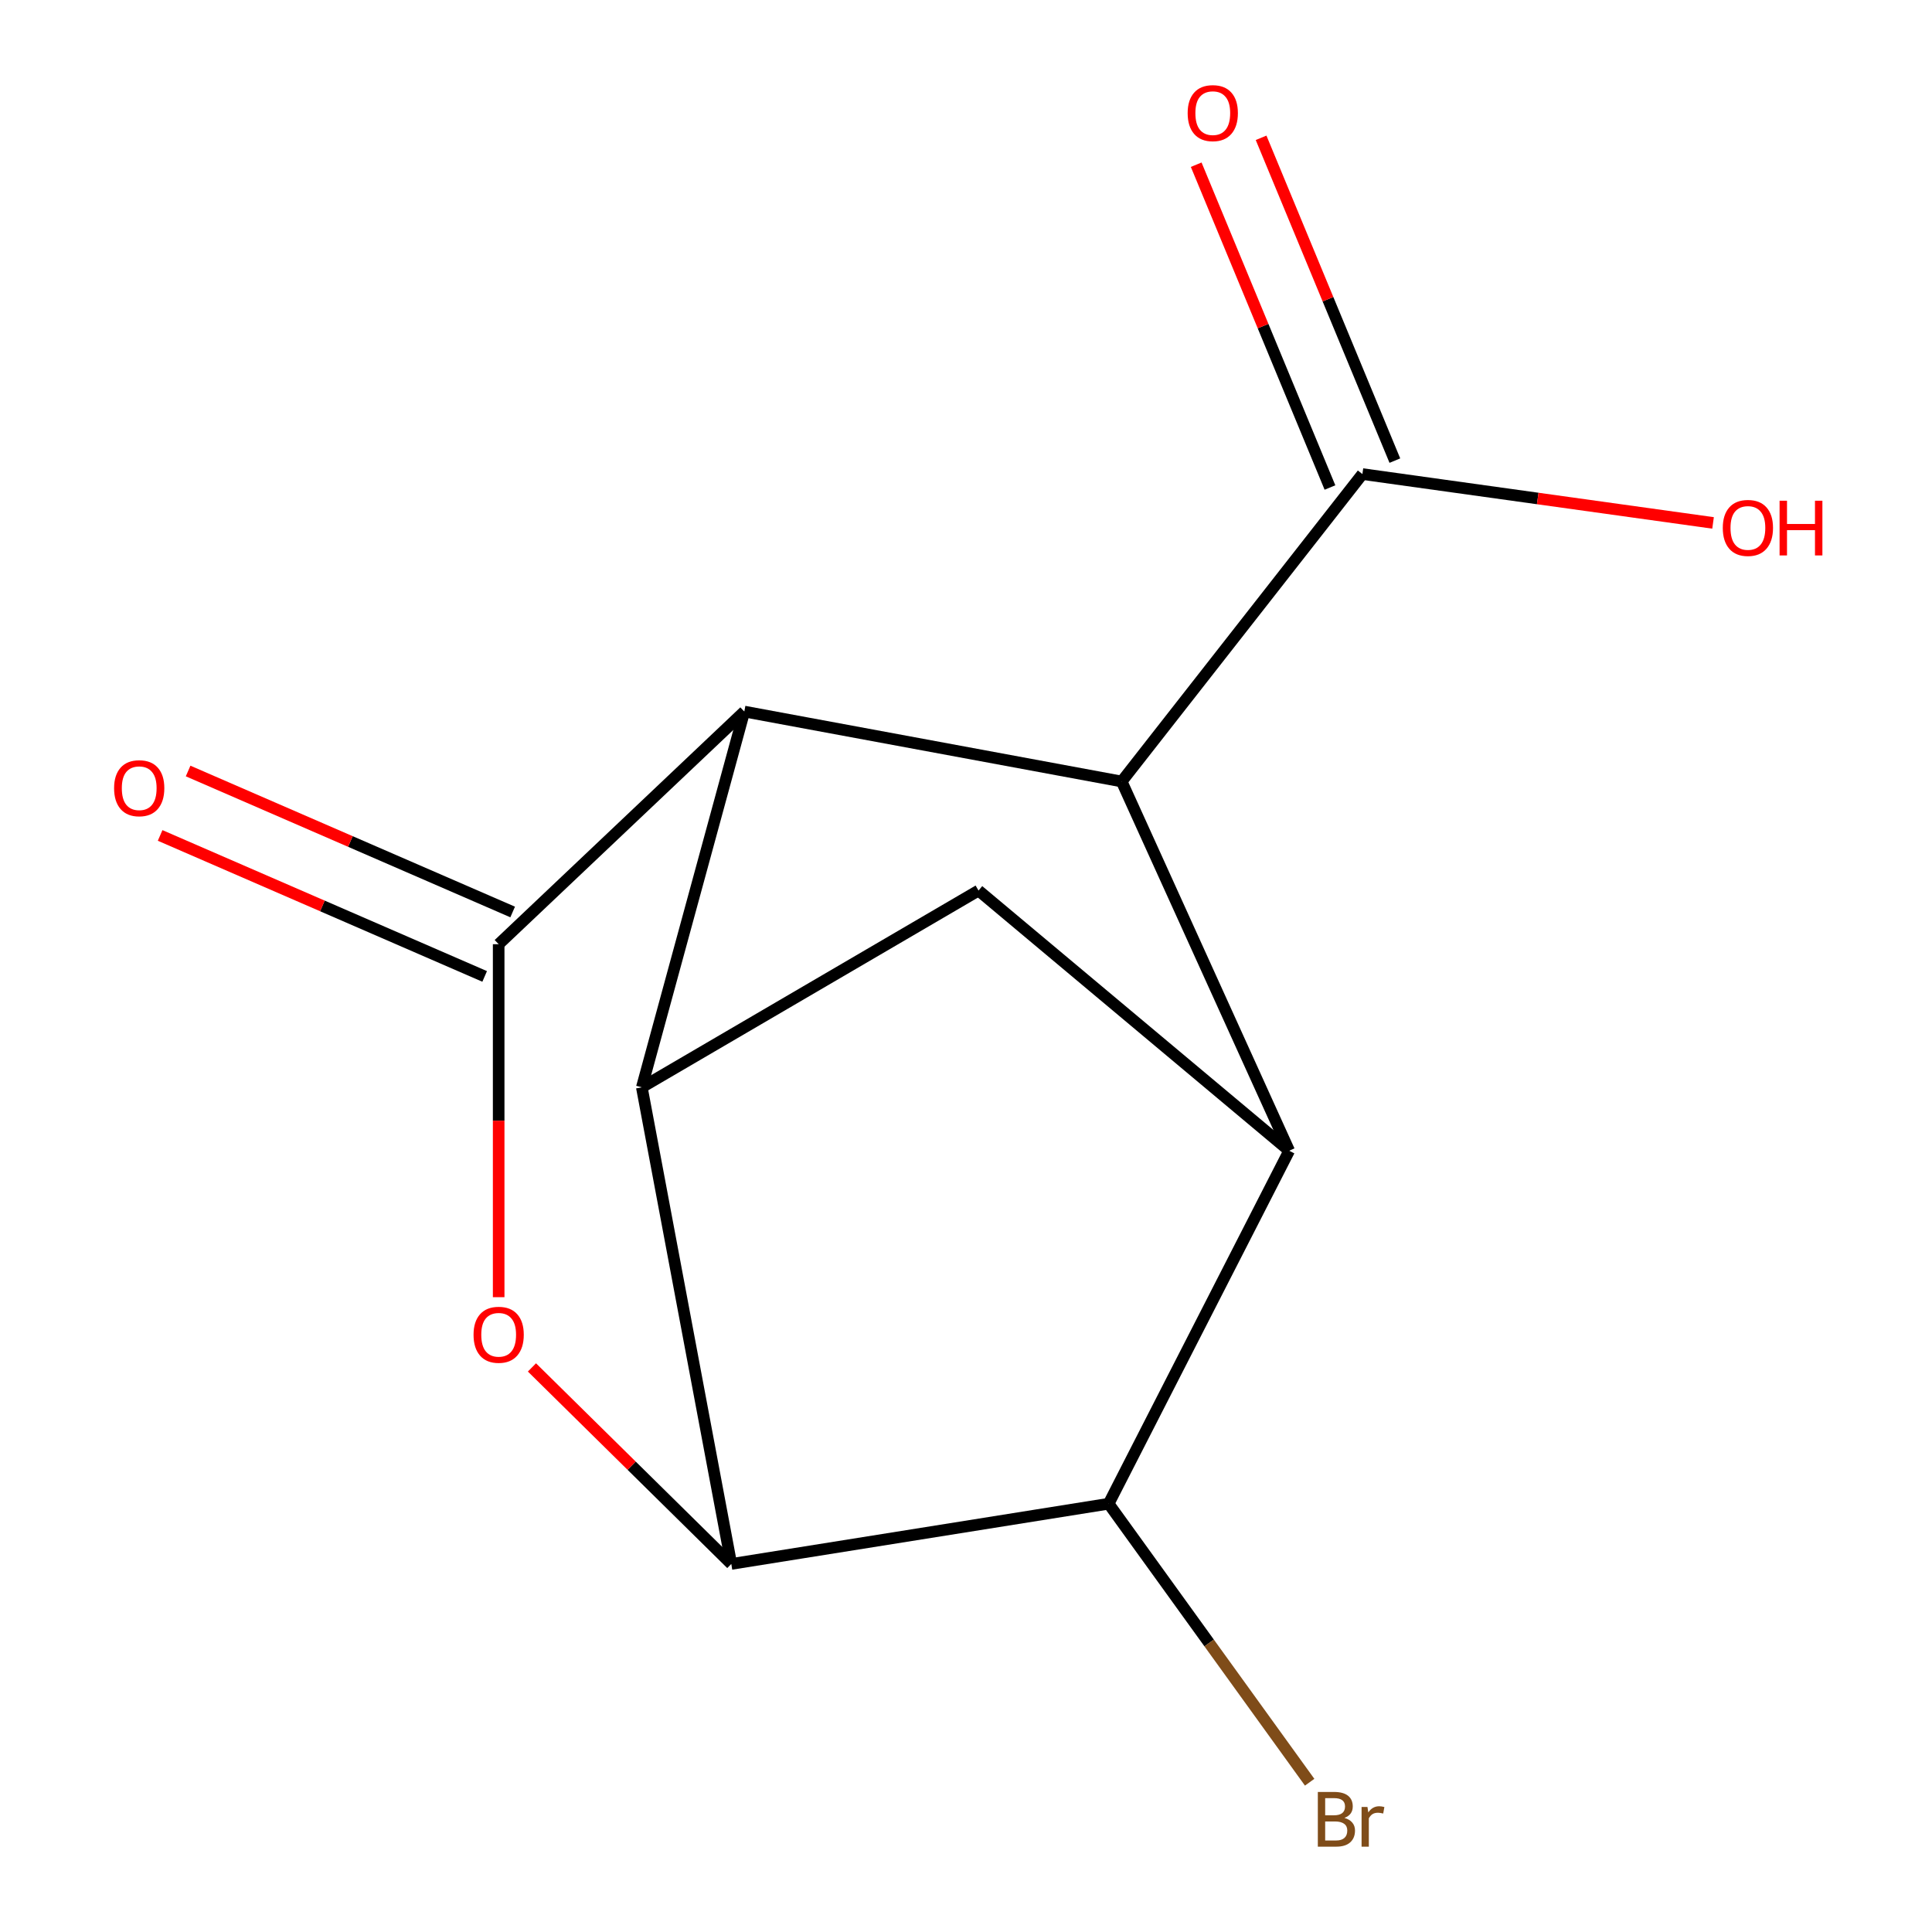 <?xml version='1.0' encoding='iso-8859-1'?>
<svg version='1.1' baseProfile='full'
              xmlns='http://www.w3.org/2000/svg'
                      xmlns:rdkit='http://www.rdkit.org/xml'
                      xmlns:xlink='http://www.w3.org/1999/xlink'
                  xml:space='preserve'
width='1000px' height='1000px' viewBox='0 0 1000 1000'>
<!-- END OF HEADER -->
<rect style='opacity:1.0;fill:#FFFFFF;stroke:none' width='1000' height='1000' x='0' y='0'> </rect>
<path class='bond-0' d='M 258.108,488.72 L 385.254,368.3' style='fill:none;fill-rule:evenodd;stroke:#000000;stroke-width:6px;stroke-linecap:butt;stroke-linejoin:miter;stroke-opacity:1' />
<path class='bond-3' d='M 258.108,488.72 L 258.108,580.07' style='fill:none;fill-rule:evenodd;stroke:#000000;stroke-width:6px;stroke-linecap:butt;stroke-linejoin:miter;stroke-opacity:1' />
<path class='bond-3' d='M 258.108,580.07 L 258.108,671.421' style='fill:none;fill-rule:evenodd;stroke:#FF0000;stroke-width:6px;stroke-linecap:butt;stroke-linejoin:miter;stroke-opacity:1' />
<path class='bond-9' d='M 265.352,472.044 L 181.36,435.557' style='fill:none;fill-rule:evenodd;stroke:#000000;stroke-width:6px;stroke-linecap:butt;stroke-linejoin:miter;stroke-opacity:1' />
<path class='bond-9' d='M 181.36,435.557 L 97.369,399.069' style='fill:none;fill-rule:evenodd;stroke:#FF0000;stroke-width:6px;stroke-linecap:butt;stroke-linejoin:miter;stroke-opacity:1' />
<path class='bond-9' d='M 250.863,505.395 L 166.872,468.908' style='fill:none;fill-rule:evenodd;stroke:#000000;stroke-width:6px;stroke-linecap:butt;stroke-linejoin:miter;stroke-opacity:1' />
<path class='bond-9' d='M 166.872,468.908 L 82.881,432.42' style='fill:none;fill-rule:evenodd;stroke:#FF0000;stroke-width:6px;stroke-linecap:butt;stroke-linejoin:miter;stroke-opacity:1' />
<path class='bond-2' d='M 385.254,368.3 L 332.206,562.798' style='fill:none;fill-rule:evenodd;stroke:#000000;stroke-width:6px;stroke-linecap:butt;stroke-linejoin:miter;stroke-opacity:1' />
<path class='bond-4' d='M 385.254,368.3 L 580.581,404.5' style='fill:none;fill-rule:evenodd;stroke:#000000;stroke-width:6px;stroke-linecap:butt;stroke-linejoin:miter;stroke-opacity:1' />
<path class='bond-1' d='M 378.527,809.496 L 326.931,758.635' style='fill:none;fill-rule:evenodd;stroke:#000000;stroke-width:6px;stroke-linecap:butt;stroke-linejoin:miter;stroke-opacity:1' />
<path class='bond-1' d='M 326.931,758.635 L 275.335,707.775' style='fill:none;fill-rule:evenodd;stroke:#FF0000;stroke-width:6px;stroke-linecap:butt;stroke-linejoin:miter;stroke-opacity:1' />
<path class='bond-6' d='M 378.527,809.496 L 573.834,778.325' style='fill:none;fill-rule:evenodd;stroke:#000000;stroke-width:6px;stroke-linecap:butt;stroke-linejoin:miter;stroke-opacity:1' />
<path class='bond-13' d='M 378.527,809.496 L 332.206,562.798' style='fill:none;fill-rule:evenodd;stroke:#000000;stroke-width:6px;stroke-linecap:butt;stroke-linejoin:miter;stroke-opacity:1' />
<path class='bond-7' d='M 332.206,562.798 L 506.482,460.943' style='fill:none;fill-rule:evenodd;stroke:#000000;stroke-width:6px;stroke-linecap:butt;stroke-linejoin:miter;stroke-opacity:1' />
<path class='bond-5' d='M 580.581,404.5 L 667.285,595.625' style='fill:none;fill-rule:evenodd;stroke:#000000;stroke-width:6px;stroke-linecap:butt;stroke-linejoin:miter;stroke-opacity:1' />
<path class='bond-8' d='M 580.581,404.5 L 705.182,245.375' style='fill:none;fill-rule:evenodd;stroke:#000000;stroke-width:6px;stroke-linecap:butt;stroke-linejoin:miter;stroke-opacity:1' />
<path class='bond-14' d='M 667.285,595.625 L 573.834,778.325' style='fill:none;fill-rule:evenodd;stroke:#000000;stroke-width:6px;stroke-linecap:butt;stroke-linejoin:miter;stroke-opacity:1' />
<path class='bond-15' d='M 667.285,595.625 L 506.482,460.943' style='fill:none;fill-rule:evenodd;stroke:#000000;stroke-width:6px;stroke-linecap:butt;stroke-linejoin:miter;stroke-opacity:1' />
<path class='bond-11' d='M 573.834,778.325 L 625.854,850.401' style='fill:none;fill-rule:evenodd;stroke:#000000;stroke-width:6px;stroke-linecap:butt;stroke-linejoin:miter;stroke-opacity:1' />
<path class='bond-11' d='M 625.854,850.401 L 677.874,922.477' style='fill:none;fill-rule:evenodd;stroke:#7F4C19;stroke-width:6px;stroke-linecap:butt;stroke-linejoin:miter;stroke-opacity:1' />
<path class='bond-10' d='M 721.978,238.415 L 687.359,154.872' style='fill:none;fill-rule:evenodd;stroke:#000000;stroke-width:6px;stroke-linecap:butt;stroke-linejoin:miter;stroke-opacity:1' />
<path class='bond-10' d='M 687.359,154.872 L 652.739,71.33' style='fill:none;fill-rule:evenodd;stroke:#FF0000;stroke-width:6px;stroke-linecap:butt;stroke-linejoin:miter;stroke-opacity:1' />
<path class='bond-10' d='M 688.386,252.335 L 653.767,168.793' style='fill:none;fill-rule:evenodd;stroke:#000000;stroke-width:6px;stroke-linecap:butt;stroke-linejoin:miter;stroke-opacity:1' />
<path class='bond-10' d='M 653.767,168.793 L 619.147,85.251' style='fill:none;fill-rule:evenodd;stroke:#FF0000;stroke-width:6px;stroke-linecap:butt;stroke-linejoin:miter;stroke-opacity:1' />
<path class='bond-12' d='M 705.182,245.375 L 795.928,258.017' style='fill:none;fill-rule:evenodd;stroke:#000000;stroke-width:6px;stroke-linecap:butt;stroke-linejoin:miter;stroke-opacity:1' />
<path class='bond-12' d='M 795.928,258.017 L 886.674,270.659' style='fill:none;fill-rule:evenodd;stroke:#FF0000;stroke-width:6px;stroke-linecap:butt;stroke-linejoin:miter;stroke-opacity:1' />
<path  class='atom-4' d='M 245.108 690.873
Q 245.108 684.073, 248.468 680.273
Q 251.828 676.473, 258.108 676.473
Q 264.388 676.473, 267.748 680.273
Q 271.108 684.073, 271.108 690.873
Q 271.108 697.753, 267.708 701.673
Q 264.308 705.553, 258.108 705.553
Q 251.868 705.553, 248.468 701.673
Q 245.108 697.793, 245.108 690.873
M 258.108 702.353
Q 262.428 702.353, 264.748 699.473
Q 267.108 696.553, 267.108 690.873
Q 267.108 685.313, 264.748 682.513
Q 262.428 679.673, 258.108 679.673
Q 253.788 679.673, 251.428 682.473
Q 249.108 685.273, 249.108 690.873
Q 249.108 696.593, 251.428 699.473
Q 253.788 702.353, 258.108 702.353
' fill='#FF0000'/>
<path  class='atom-10' d='M 59.054 407.974
Q 59.054 401.174, 62.414 397.374
Q 65.774 393.574, 72.054 393.574
Q 78.334 393.574, 81.694 397.374
Q 85.054 401.174, 85.054 407.974
Q 85.054 414.854, 81.654 418.774
Q 78.254 422.654, 72.054 422.654
Q 65.814 422.654, 62.414 418.774
Q 59.054 414.894, 59.054 407.974
M 72.054 419.454
Q 76.374 419.454, 78.694 416.574
Q 81.054 413.654, 81.054 407.974
Q 81.054 402.414, 78.694 399.614
Q 76.374 396.774, 72.054 396.774
Q 67.734 396.774, 65.374 399.574
Q 63.054 402.374, 63.054 407.974
Q 63.054 413.694, 65.374 416.574
Q 67.734 419.454, 72.054 419.454
' fill='#FF0000'/>
<path  class='atom-11' d='M 614.731 58.552
Q 614.731 51.752, 618.091 47.952
Q 621.451 44.152, 627.731 44.152
Q 634.011 44.152, 637.371 47.952
Q 640.731 51.752, 640.731 58.552
Q 640.731 65.432, 637.331 69.352
Q 633.931 73.232, 627.731 73.232
Q 621.491 73.232, 618.091 69.352
Q 614.731 65.472, 614.731 58.552
M 627.731 70.032
Q 632.051 70.032, 634.371 67.152
Q 636.731 64.232, 636.731 58.552
Q 636.731 52.992, 634.371 50.192
Q 632.051 47.352, 627.731 47.352
Q 623.411 47.352, 621.051 50.152
Q 618.731 52.952, 618.731 58.552
Q 618.731 64.272, 621.051 67.152
Q 623.411 70.032, 627.731 70.032
' fill='#FF0000'/>
<path  class='atom-12' d='M 695.868 940.953
Q 698.588 941.713, 699.948 943.393
Q 701.348 945.033, 701.348 947.473
Q 701.348 951.393, 698.828 953.633
Q 696.348 955.833, 691.628 955.833
L 682.108 955.833
L 682.108 927.513
L 690.468 927.513
Q 695.308 927.513, 697.748 929.473
Q 700.188 931.433, 700.188 935.033
Q 700.188 939.313, 695.868 940.953
M 685.908 930.713
L 685.908 939.593
L 690.468 939.593
Q 693.268 939.593, 694.708 938.473
Q 696.188 937.313, 696.188 935.033
Q 696.188 930.713, 690.468 930.713
L 685.908 930.713
M 691.628 952.633
Q 694.388 952.633, 695.868 951.313
Q 697.348 949.993, 697.348 947.473
Q 697.348 945.153, 695.708 943.993
Q 694.108 942.793, 691.028 942.793
L 685.908 942.793
L 685.908 952.633
L 691.628 952.633
' fill='#7F4C19'/>
<path  class='atom-12' d='M 707.788 935.273
L 708.228 938.113
Q 710.388 934.913, 713.908 934.913
Q 715.028 934.913, 716.548 935.313
L 715.948 938.673
Q 714.228 938.273, 713.268 938.273
Q 711.588 938.273, 710.468 938.953
Q 709.388 939.593, 708.508 941.153
L 708.508 955.833
L 704.748 955.833
L 704.748 935.273
L 707.788 935.273
' fill='#7F4C19'/>
<path  class='atom-13' d='M 891.711 273.252
Q 891.711 266.452, 895.071 262.652
Q 898.431 258.852, 904.711 258.852
Q 910.991 258.852, 914.351 262.652
Q 917.711 266.452, 917.711 273.252
Q 917.711 280.132, 914.311 284.052
Q 910.911 287.932, 904.711 287.932
Q 898.471 287.932, 895.071 284.052
Q 891.711 280.172, 891.711 273.252
M 904.711 284.732
Q 909.031 284.732, 911.351 281.852
Q 913.711 278.932, 913.711 273.252
Q 913.711 267.692, 911.351 264.892
Q 909.031 262.052, 904.711 262.052
Q 900.391 262.052, 898.031 264.852
Q 895.711 267.652, 895.711 273.252
Q 895.711 278.972, 898.031 281.852
Q 900.391 284.732, 904.711 284.732
' fill='#FF0000'/>
<path  class='atom-13' d='M 921.111 259.172
L 924.951 259.172
L 924.951 271.212
L 939.431 271.212
L 939.431 259.172
L 943.271 259.172
L 943.271 287.492
L 939.431 287.492
L 939.431 274.412
L 924.951 274.412
L 924.951 287.492
L 921.111 287.492
L 921.111 259.172
' fill='#FF0000'/>
</svg>
